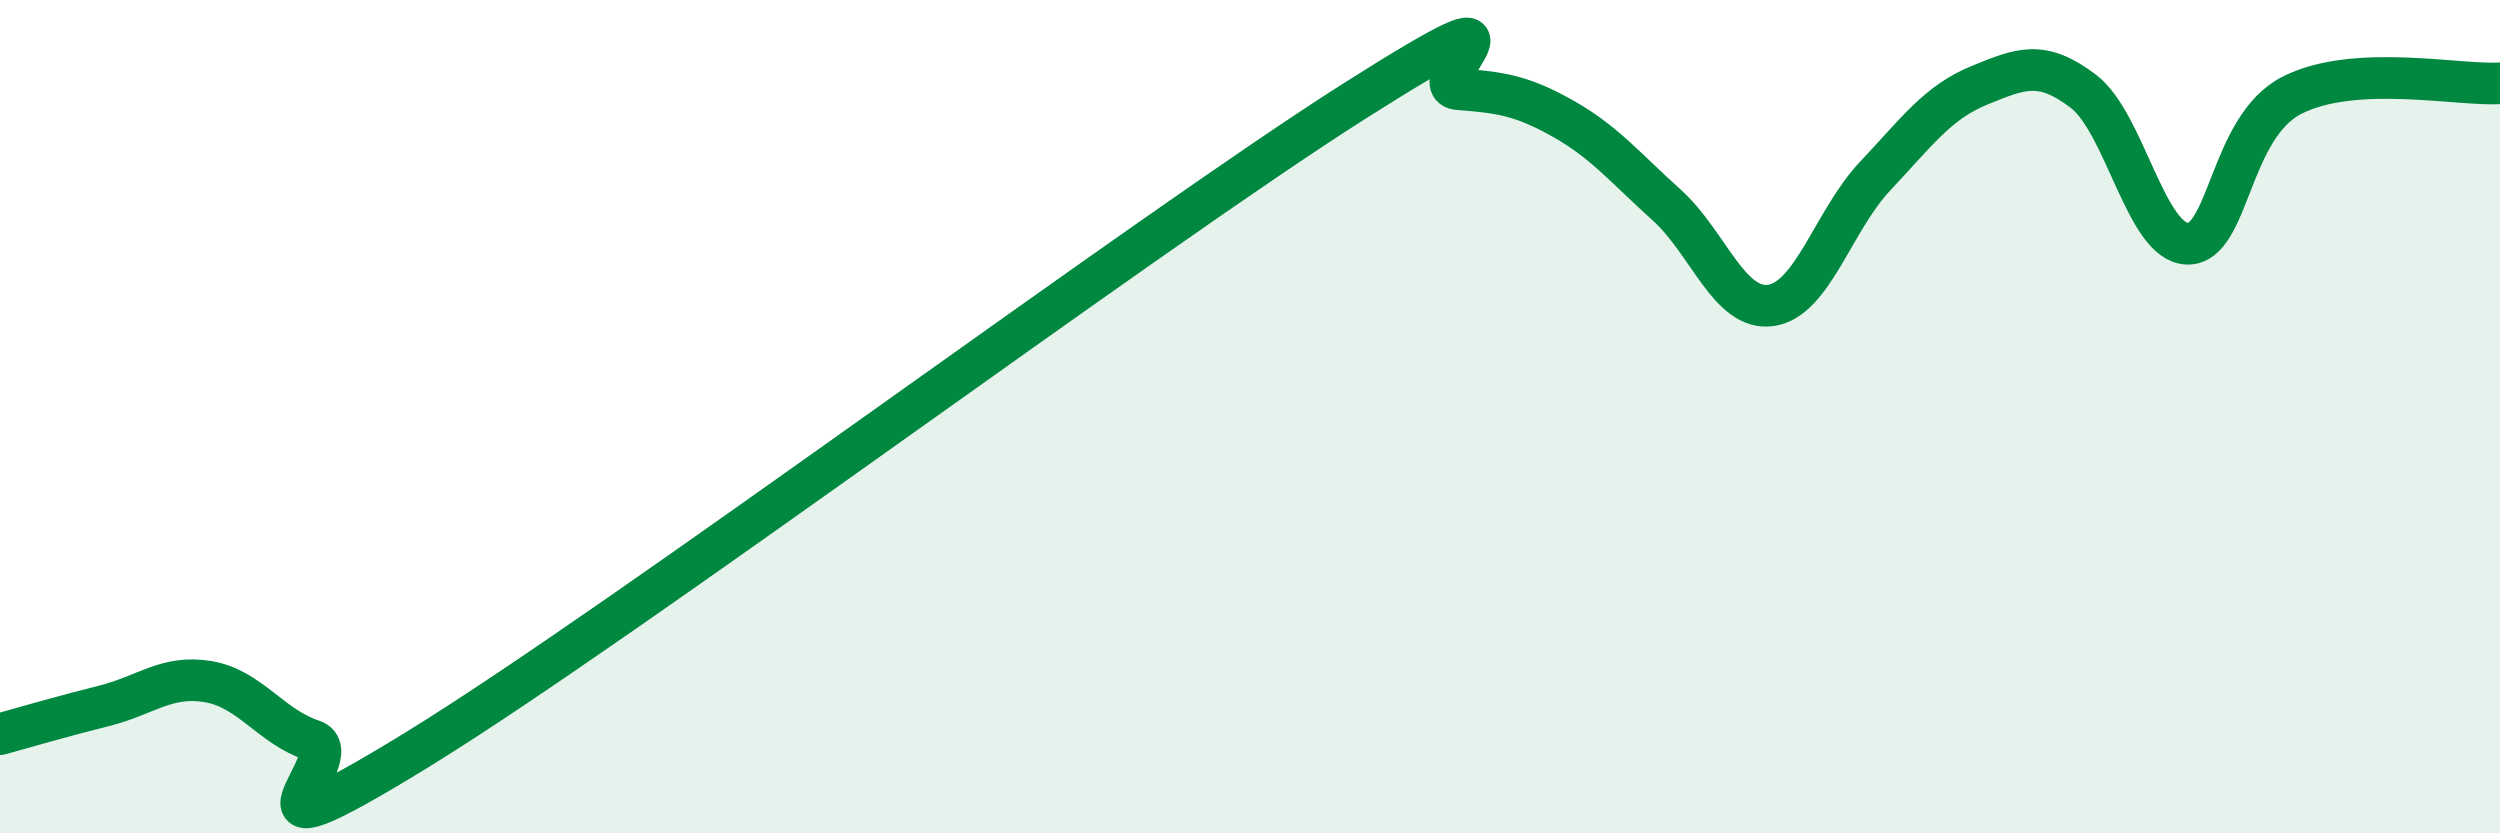
    <svg width="60" height="20" viewBox="0 0 60 20" xmlns="http://www.w3.org/2000/svg">
      <path
        d="M 0,17.62 C 0.5,17.48 1.5,17.19 2.5,16.94 C 3.5,16.69 4,16.19 5,16.36 C 6,16.53 6.5,17.44 7.5,17.77 C 8.5,18.1 5,21.07 10,18 C 15,14.93 27.5,5.6 32.5,2.43 C 37.5,-0.74 34,2.06 35,2.14 C 36,2.22 36.5,2.28 37.5,2.84 C 38.5,3.4 39,4.02 40,4.92 C 41,5.82 41.5,7.47 42.5,7.33 C 43.5,7.19 44,5.29 45,4.23 C 46,3.17 46.5,2.46 47.5,2.05 C 48.5,1.64 49,1.43 50,2.19 C 51,2.95 51.5,5.83 52.5,5.85 C 53.5,5.87 53.5,3.06 55,2.29 C 56.5,1.52 59,2.06 60,2L60 20L0 20Z"
        fill="#008740"
        opacity="0.1"
        stroke-linecap="round"
        stroke-linejoin="round"
      />
      <path
        d="M 0,17.62 C 0.5,17.48 1.5,17.19 2.5,16.94 C 3.5,16.69 4,16.19 5,16.36 C 6,16.53 6.5,17.44 7.5,17.77 C 8.5,18.1 5,21.07 10,18 C 15,14.93 27.5,5.6 32.5,2.43 C 37.5,-0.74 34,2.06 35,2.14 C 36,2.22 36.5,2.28 37.5,2.84 C 38.5,3.4 39,4.02 40,4.92 C 41,5.82 41.5,7.47 42.5,7.33 C 43.5,7.19 44,5.29 45,4.23 C 46,3.17 46.5,2.46 47.5,2.05 C 48.5,1.64 49,1.43 50,2.19 C 51,2.95 51.5,5.83 52.5,5.85 C 53.5,5.87 53.5,3.06 55,2.29 C 56.5,1.52 59,2.06 60,2"
        stroke="#008740"
        stroke-width="1"
        fill="none"
        stroke-linecap="round"
        stroke-linejoin="round"
      />
    </svg>
  